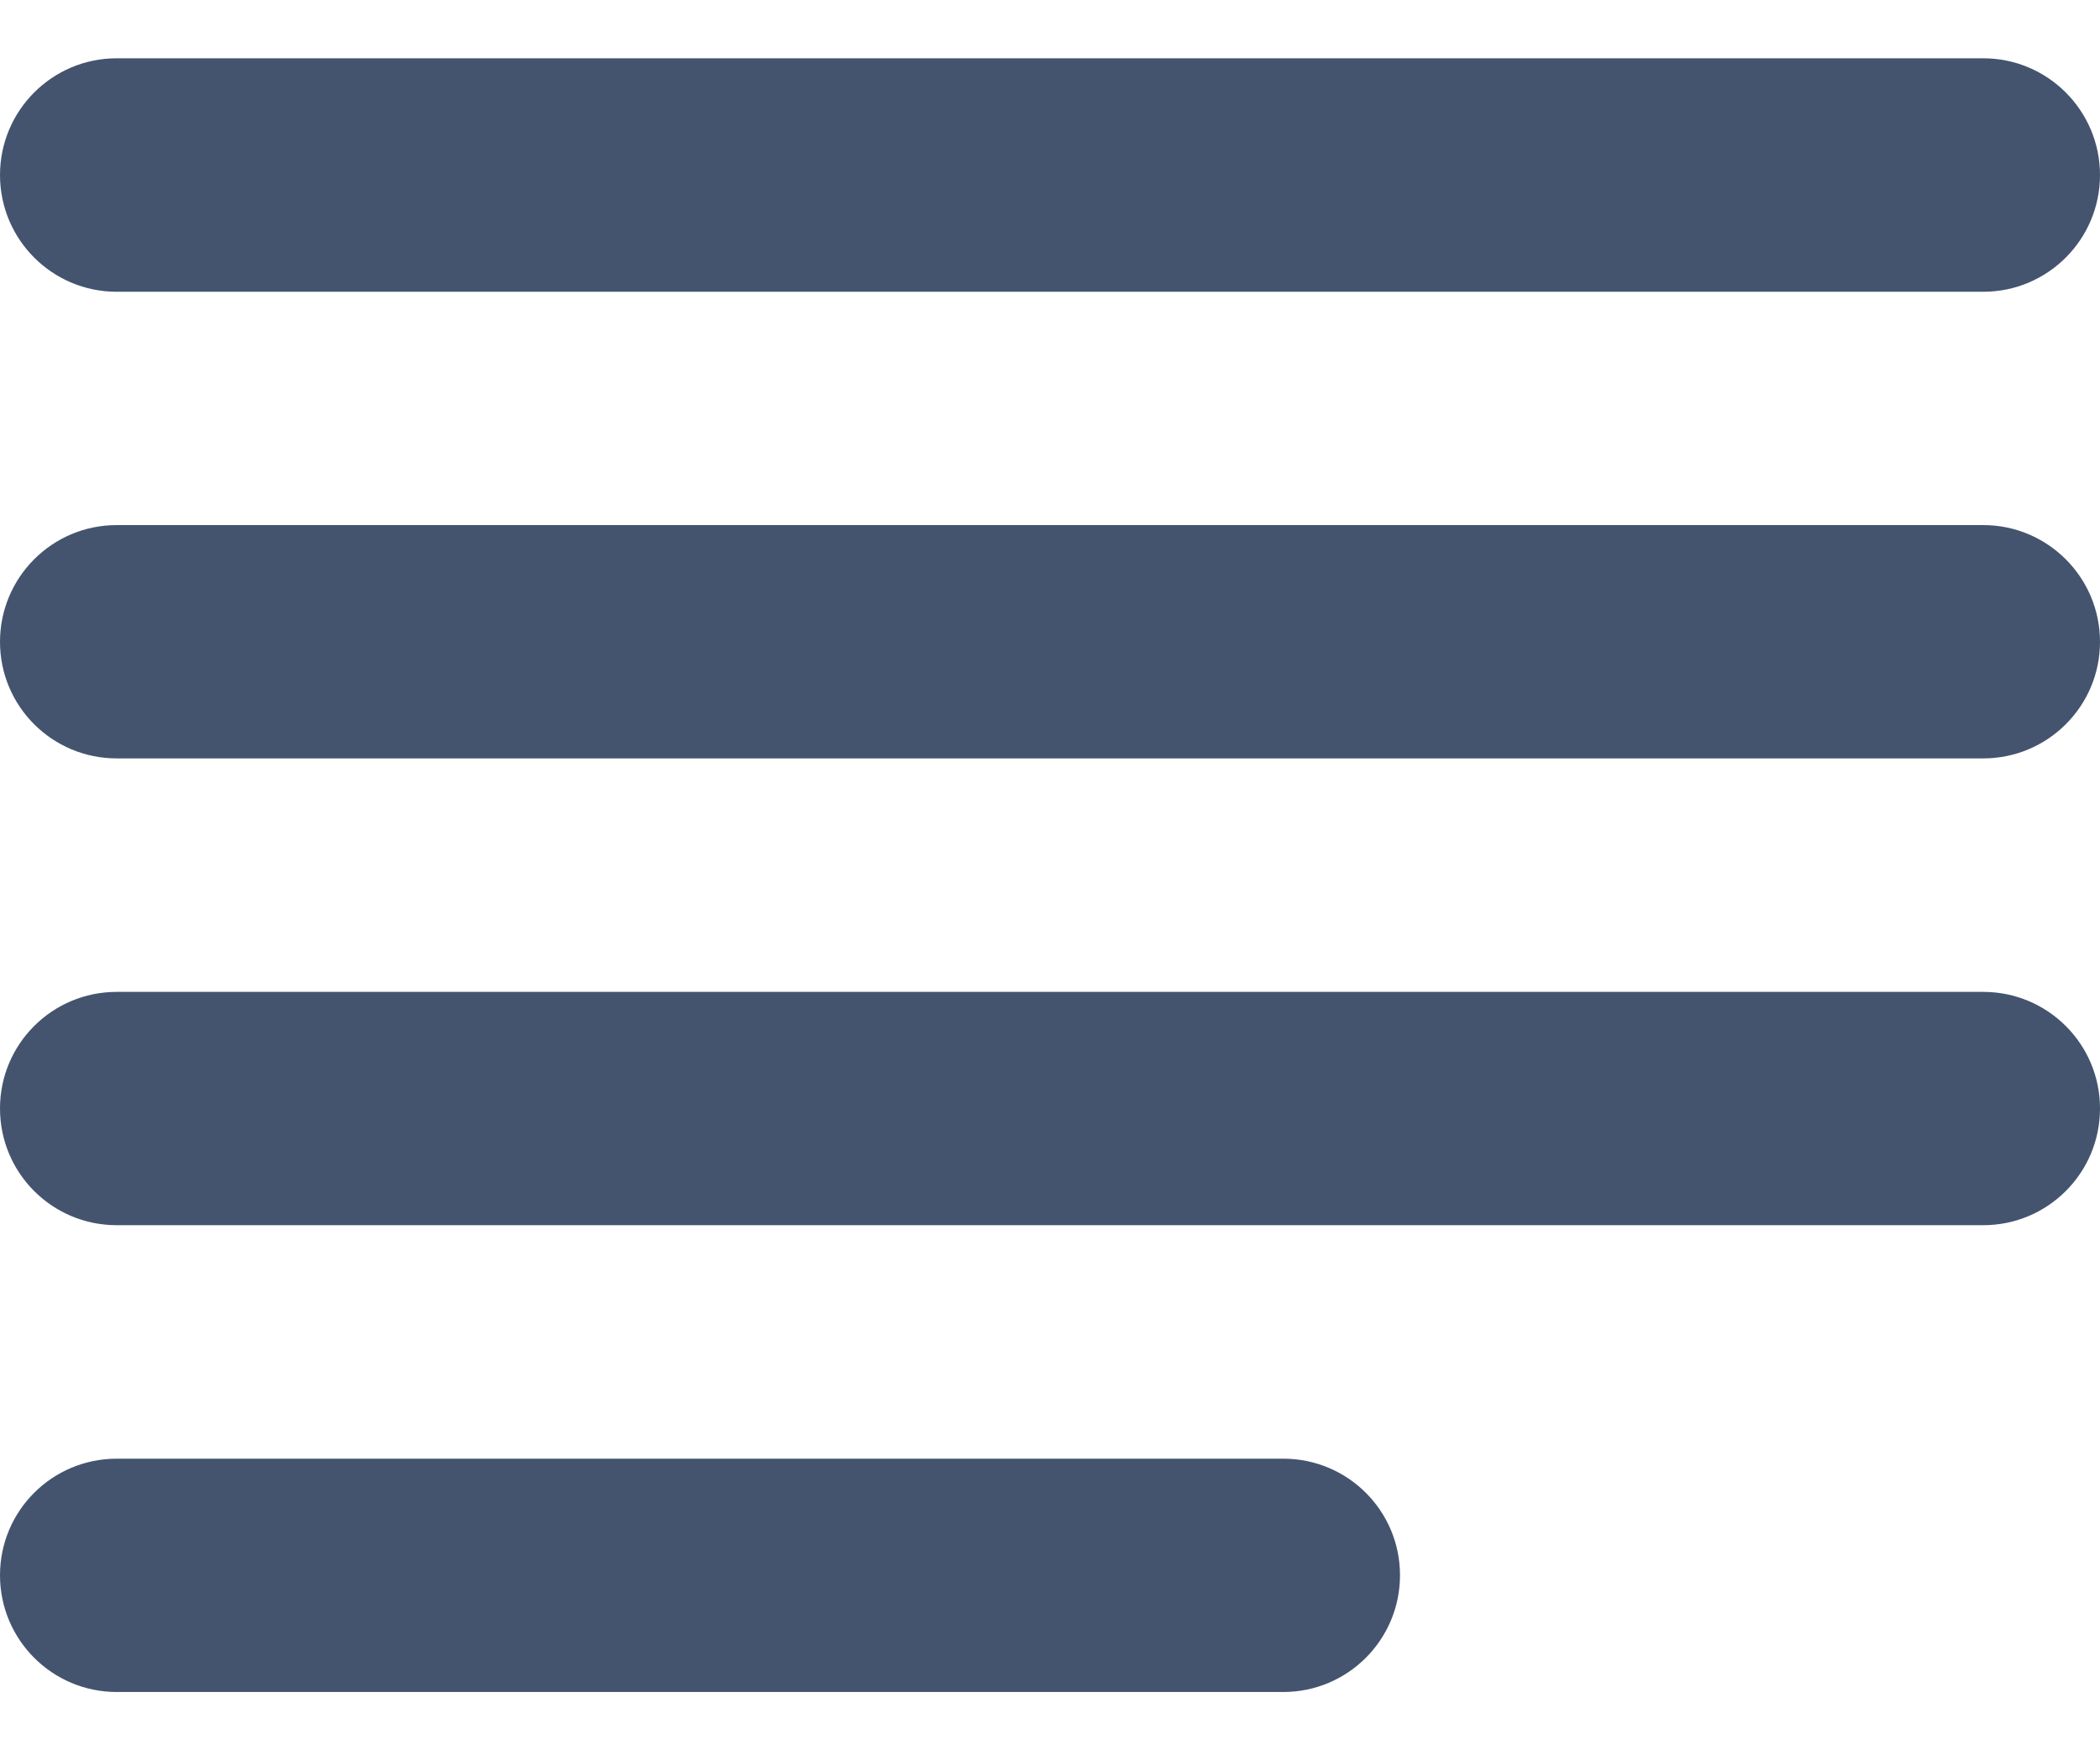 <svg width="12" height="10" viewBox="0 0 12 10" fill="none" xmlns="http://www.w3.org/2000/svg">
  <path fill-rule="evenodd" clip-rule="evenodd" d="M0.667 0.333C0.298 0.333 0 0.632 0 1C0 1.368 0.298 1.667 0.667 1.667H11.333C11.701 1.667 12 1.368 12 1C12 0.632 11.701 0.333 11.333 0.333H0.667ZM0.667 3C0.298 3 0 3.299 0 3.667C0 4.035 0.298 4.333 0.667 4.333H11.333C11.701 4.333 12 4.035 12 3.667C12 3.299 11.701 3 11.333 3H0.667ZM0 6.333C0 5.965 0.298 5.667 0.667 5.667H11.333C11.701 5.667 12 5.965 12 6.333C12 6.702 11.701 7 11.333 7H0.667C0.298 7 0 6.702 0 6.333ZM0.667 8.334C0.298 8.334 0 8.632 0 9C0 9.368 0.298 9.667 0.667 9.667H7.333C7.702 9.667 8 9.368 8 9C8 8.632 7.702 8.334 7.333 8.334H0.667Z" fill="#44546F"></path>
</svg> 